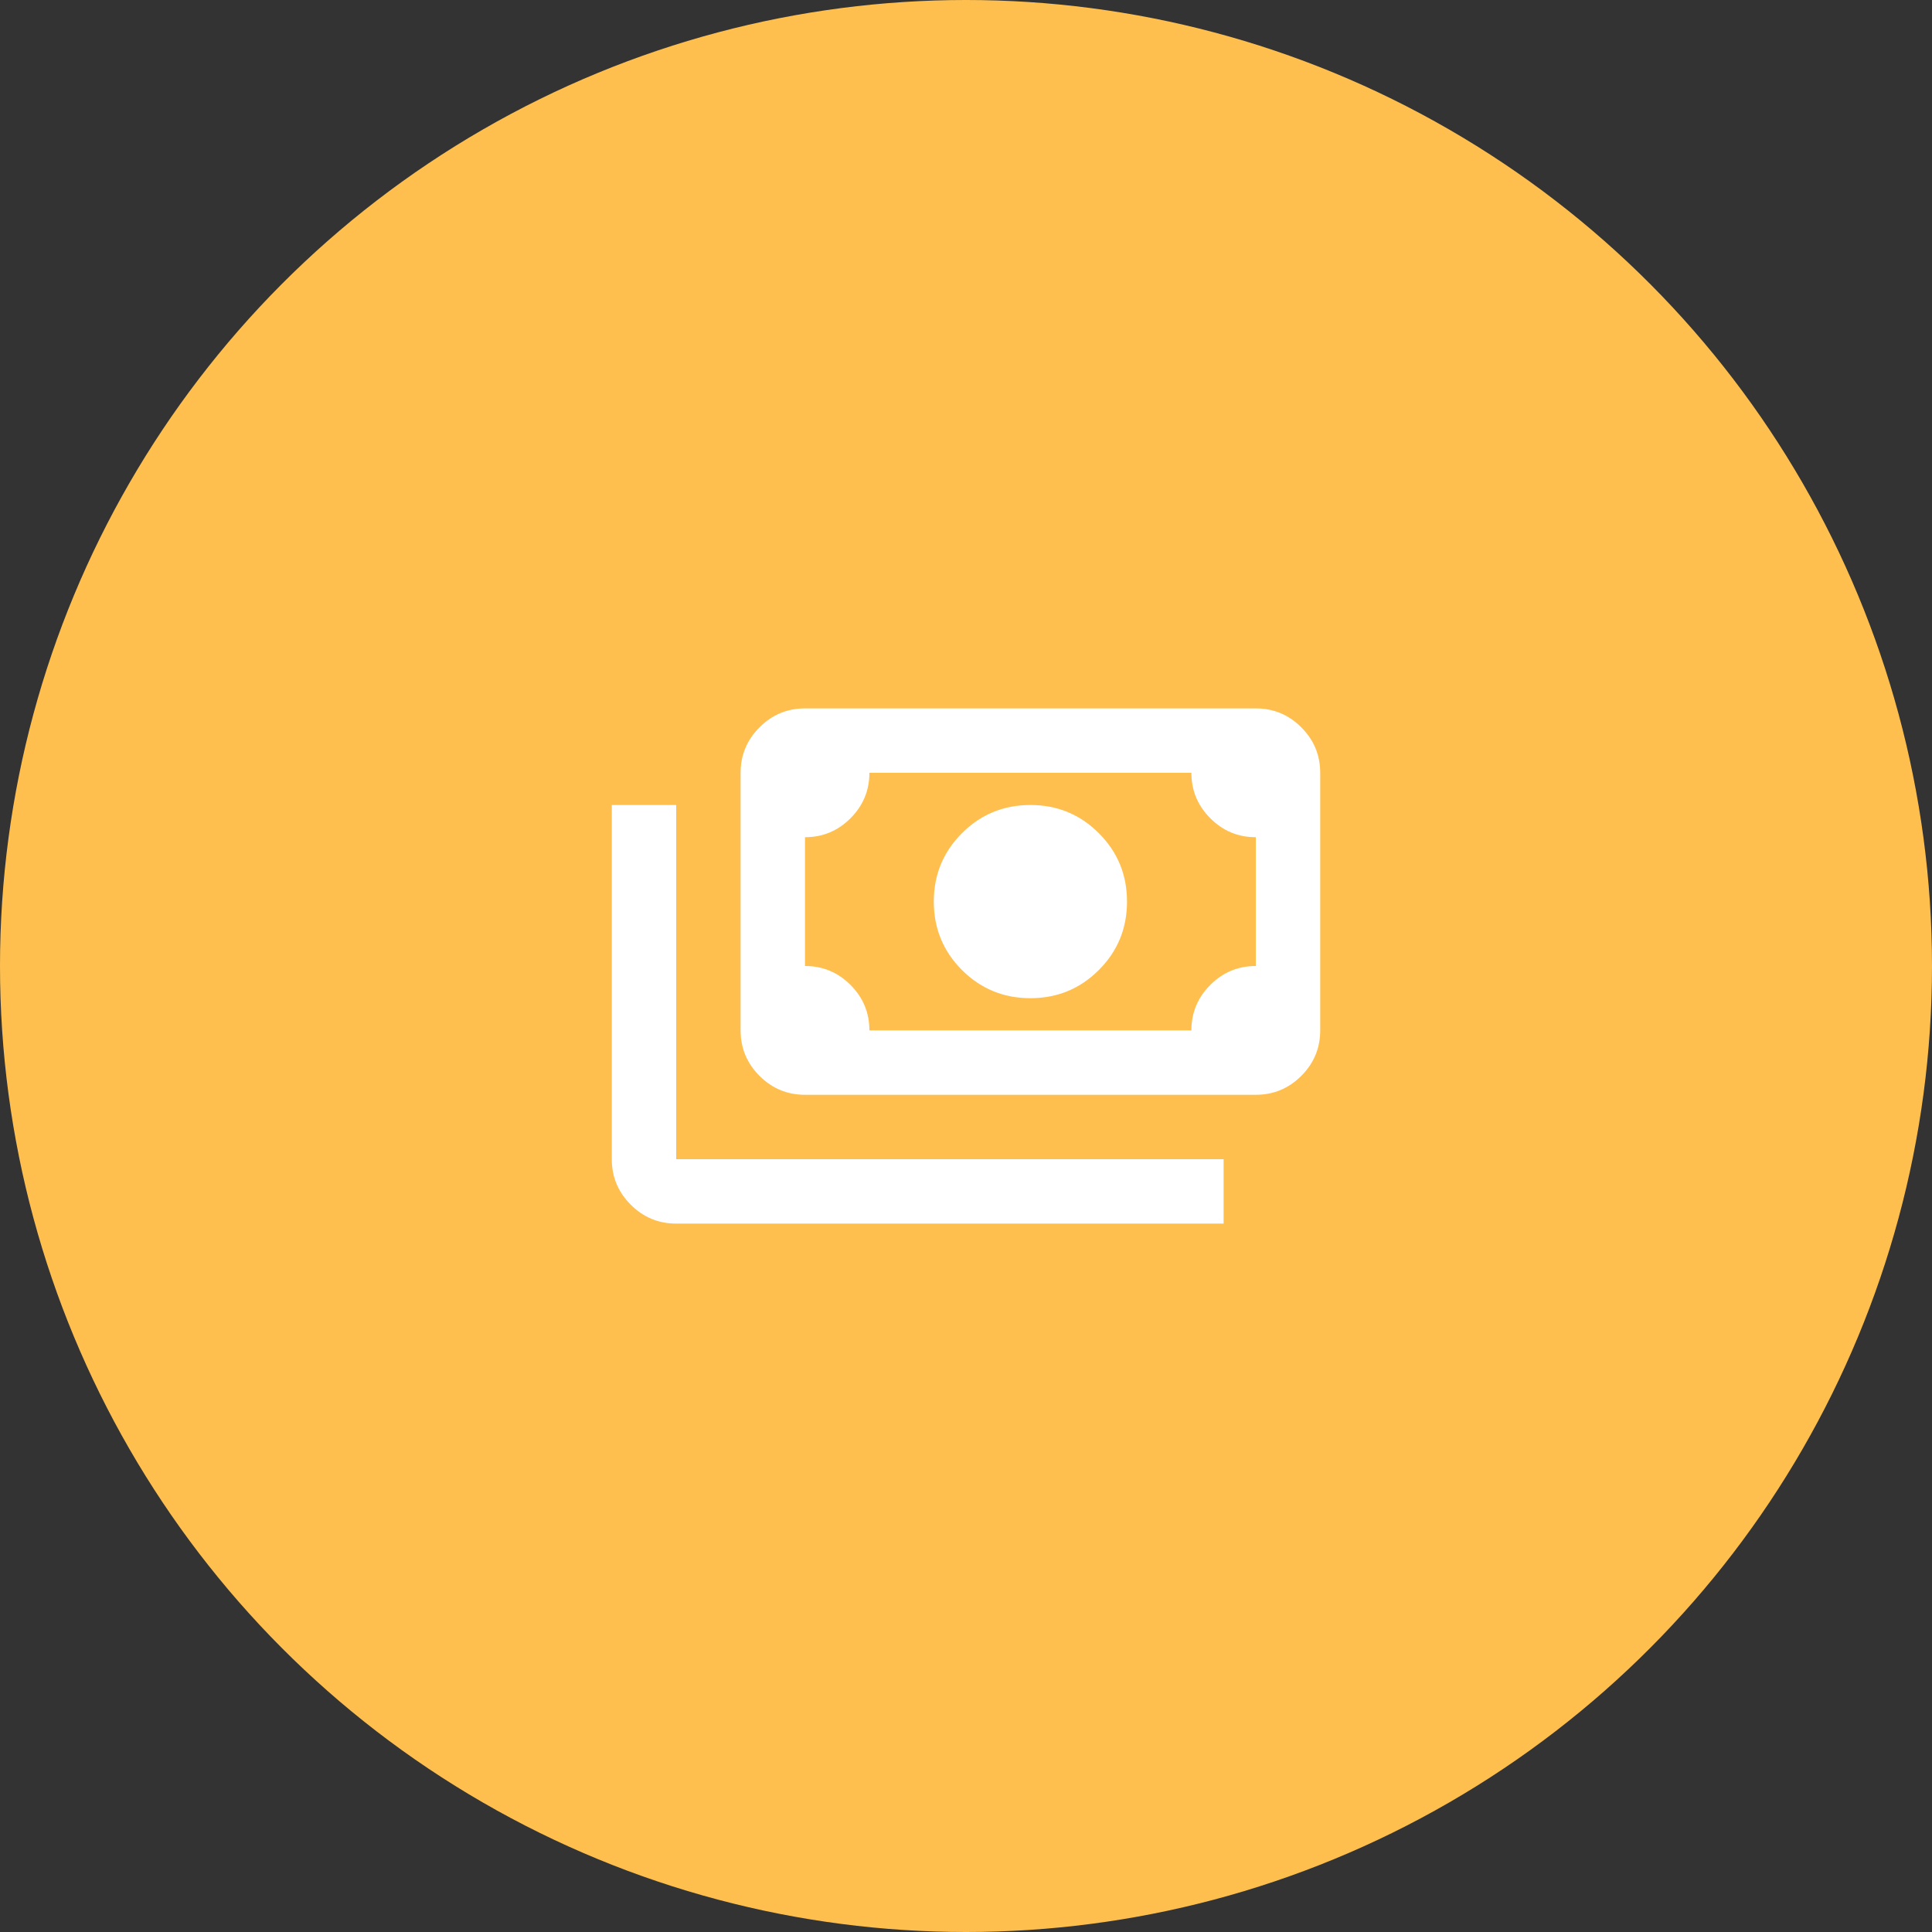 <?xml version="1.0" encoding="UTF-8"?>
<svg xmlns="http://www.w3.org/2000/svg" width="80" height="80" viewBox="0 0 80 80" fill="none">
  <rect x="0" y="0" width="80" height="80" fill="#333333" stroke="none"/>
  <circle cx="40" cy="40" r="40" fill="#FEBF4F"></circle>
  <mask id="mask0_6115_97" style="mask-type:alpha" maskUnits="userSpaceOnUse" x="24" y="24" width="32" height="32">
    <rect x="24" y="24" width="32" height="32" fill="#D9D9D9"></rect>
  </mask>
  <g mask="url(#mask0_6115_97)">
    <path d="M42.667 41.333C41.556 41.333 40.611 40.944 39.833 40.167C39.056 39.389 38.667 38.444 38.667 37.333C38.667 36.222 39.056 35.278 39.833 34.5C40.611 33.722 41.556 33.333 42.667 33.333C43.778 33.333 44.722 33.722 45.5 34.5C46.278 35.278 46.667 36.222 46.667 37.333C46.667 38.444 46.278 39.389 45.5 40.167C44.722 40.944 43.778 41.333 42.667 41.333ZM33.333 45.333C32.6 45.333 31.972 45.072 31.45 44.55C30.928 44.028 30.667 43.4 30.667 42.667V32C30.667 31.267 30.928 30.639 31.45 30.117C31.972 29.594 32.6 29.333 33.333 29.333H52C52.733 29.333 53.361 29.594 53.883 30.117C54.406 30.639 54.667 31.267 54.667 32V42.667C54.667 43.4 54.406 44.028 53.883 44.55C53.361 45.072 52.733 45.333 52 45.333H33.333ZM36 42.667H49.333C49.333 41.933 49.594 41.306 50.117 40.783C50.639 40.261 51.267 40 52 40V34.667C51.267 34.667 50.639 34.406 50.117 33.883C49.594 33.361 49.333 32.733 49.333 32H36C36 32.733 35.739 33.361 35.217 33.883C34.694 34.406 34.067 34.667 33.333 34.667V40C34.067 40 34.694 40.261 35.217 40.783C35.739 41.306 36 41.933 36 42.667ZM50.667 50.667H28C27.267 50.667 26.639 50.406 26.117 49.883C25.594 49.361 25.333 48.733 25.333 48V33.333H28V48H50.667V50.667Z" fill="white"></path>
  </g>
</svg>
